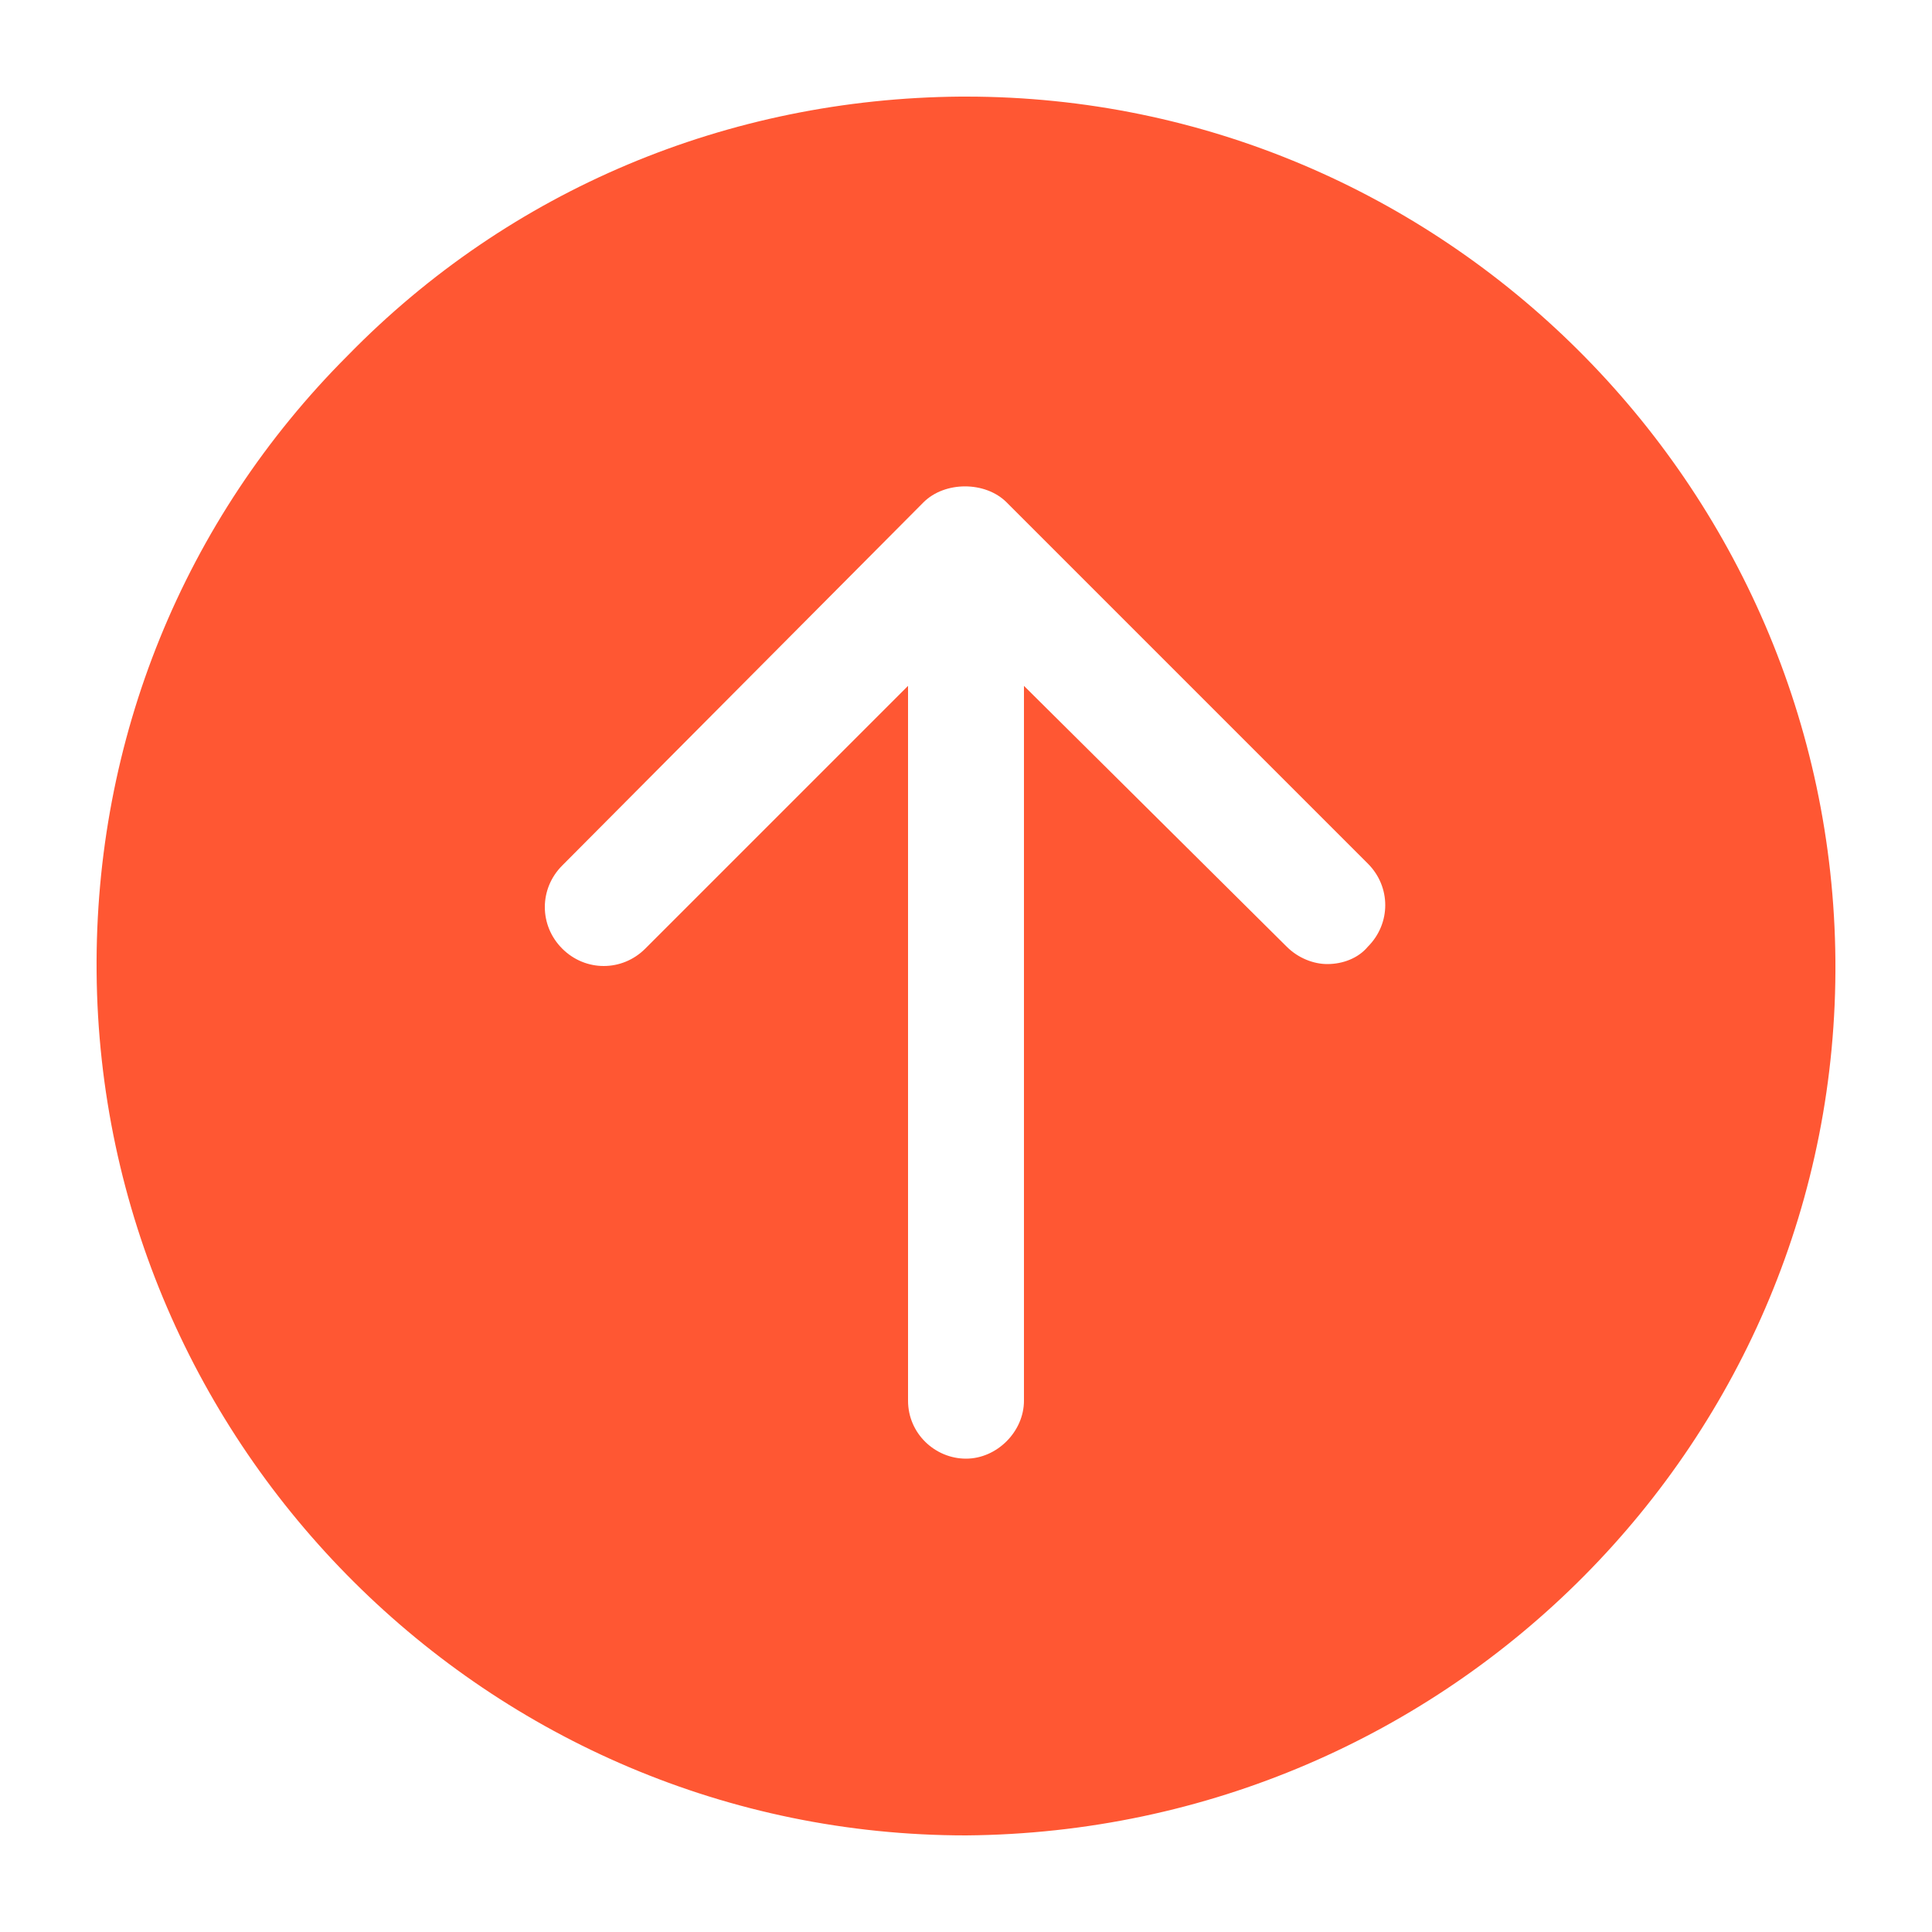 <svg xmlns:x="http://ns.adobe.com/Extensibility/1.0/" xmlns:i="http://ns.adobe.com/AdobeIllustrator/10.0/" xmlns:graph="http://ns.adobe.com/Graphs/1.0/" xmlns="http://www.w3.org/2000/svg" xmlns:xlink="http://www.w3.org/1999/xlink" version="1.1" x="0px" y="0px" viewBox="0 0 100 100" enable-background="new 0 0 100 100" xml:space="preserve" aria-hidden="true" width="100px" height="100px" style="fill:url(#CerosGradient_ida34c32ec9);"><defs><linearGradient class="cerosgradient" data-cerosgradient="true" id="CerosGradient_ida34c32ec9" gradientUnits="userSpaceOnUse" x1="50%" y1="100%" x2="50%" y2="0%"><stop offset="0%" stop-color="#FF5733"/><stop offset="100%" stop-color="#FF5733"/></linearGradient><linearGradient/></defs><switch><g i:extraneous="self"><path fill="#000000" d="M95,49.7C94.8,25.1,74.7,5,50,5h-0.3C37.7,5.1,26.4,9.8,18,18.4C9.5,26.9,4.9,38.3,5,50.3    C5.2,74.9,25.3,95,50,95C75.1,94.8,95.2,74.5,95,49.7z M70.8,49c-0.5,0.6-1.3,0.9-2.1,0.9c-0.7,0-1.5-0.3-2.1-0.9L53,35.5v37    c0,1.6-1.4,3-3,3s-3-1.3-3-3v-37L33.4,49.1c-1.2,1.2-3.1,1.2-4.3,0c-1.2-1.2-1.2-3.1,0-4.3L47.8,26c1.1-1.1,3.2-1.1,4.3,0    l18.7,18.7C72,45.9,72,47.8,70.8,49z" style="fill:url(#CerosGradient_ida34c32ec9);"/></g></switch></svg>